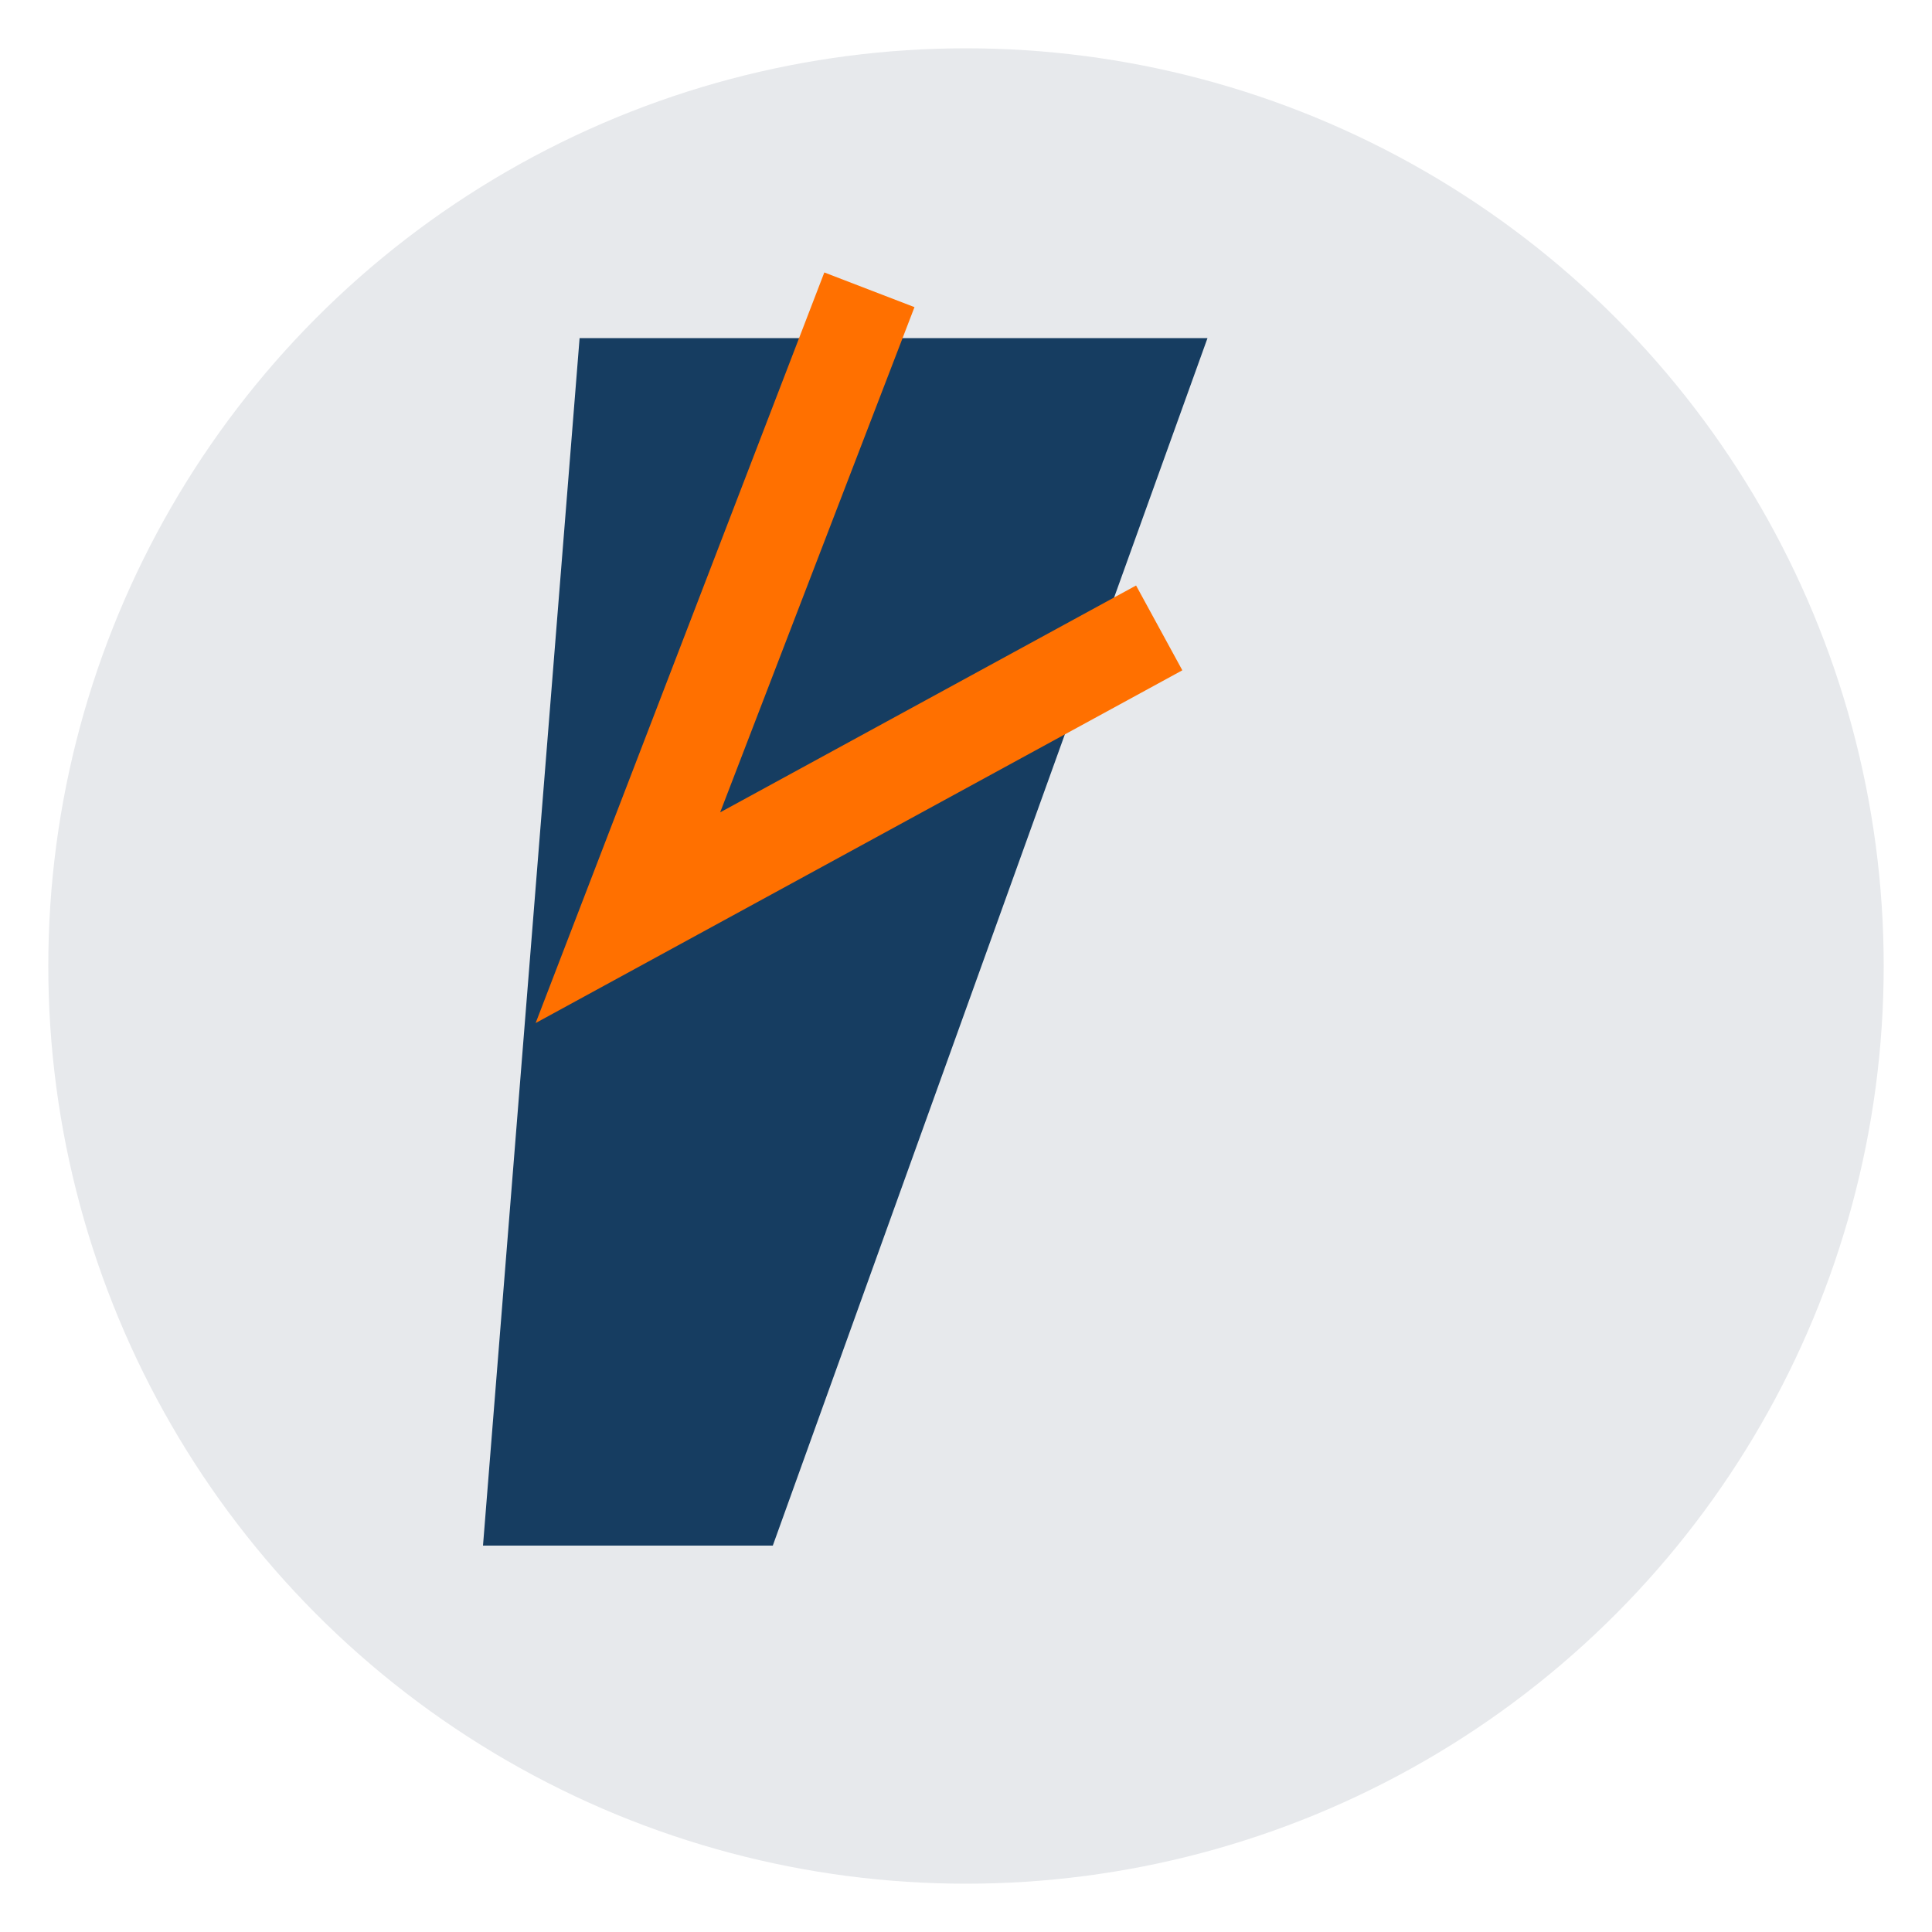 <?xml version="1.0" encoding="UTF-8"?>
<svg xmlns="http://www.w3.org/2000/svg" width="40" height="40" viewBox="0 0 40 40"><circle cx="20" cy="20" r="19" fill="#E7E9EC"/><polygon points="12,7 25,7 16,32 22,32 10,32" fill="#163D61"/><polyline points="18,6 13,19 24,13" fill="none" stroke="#FF7000" stroke-width="2"/></svg>